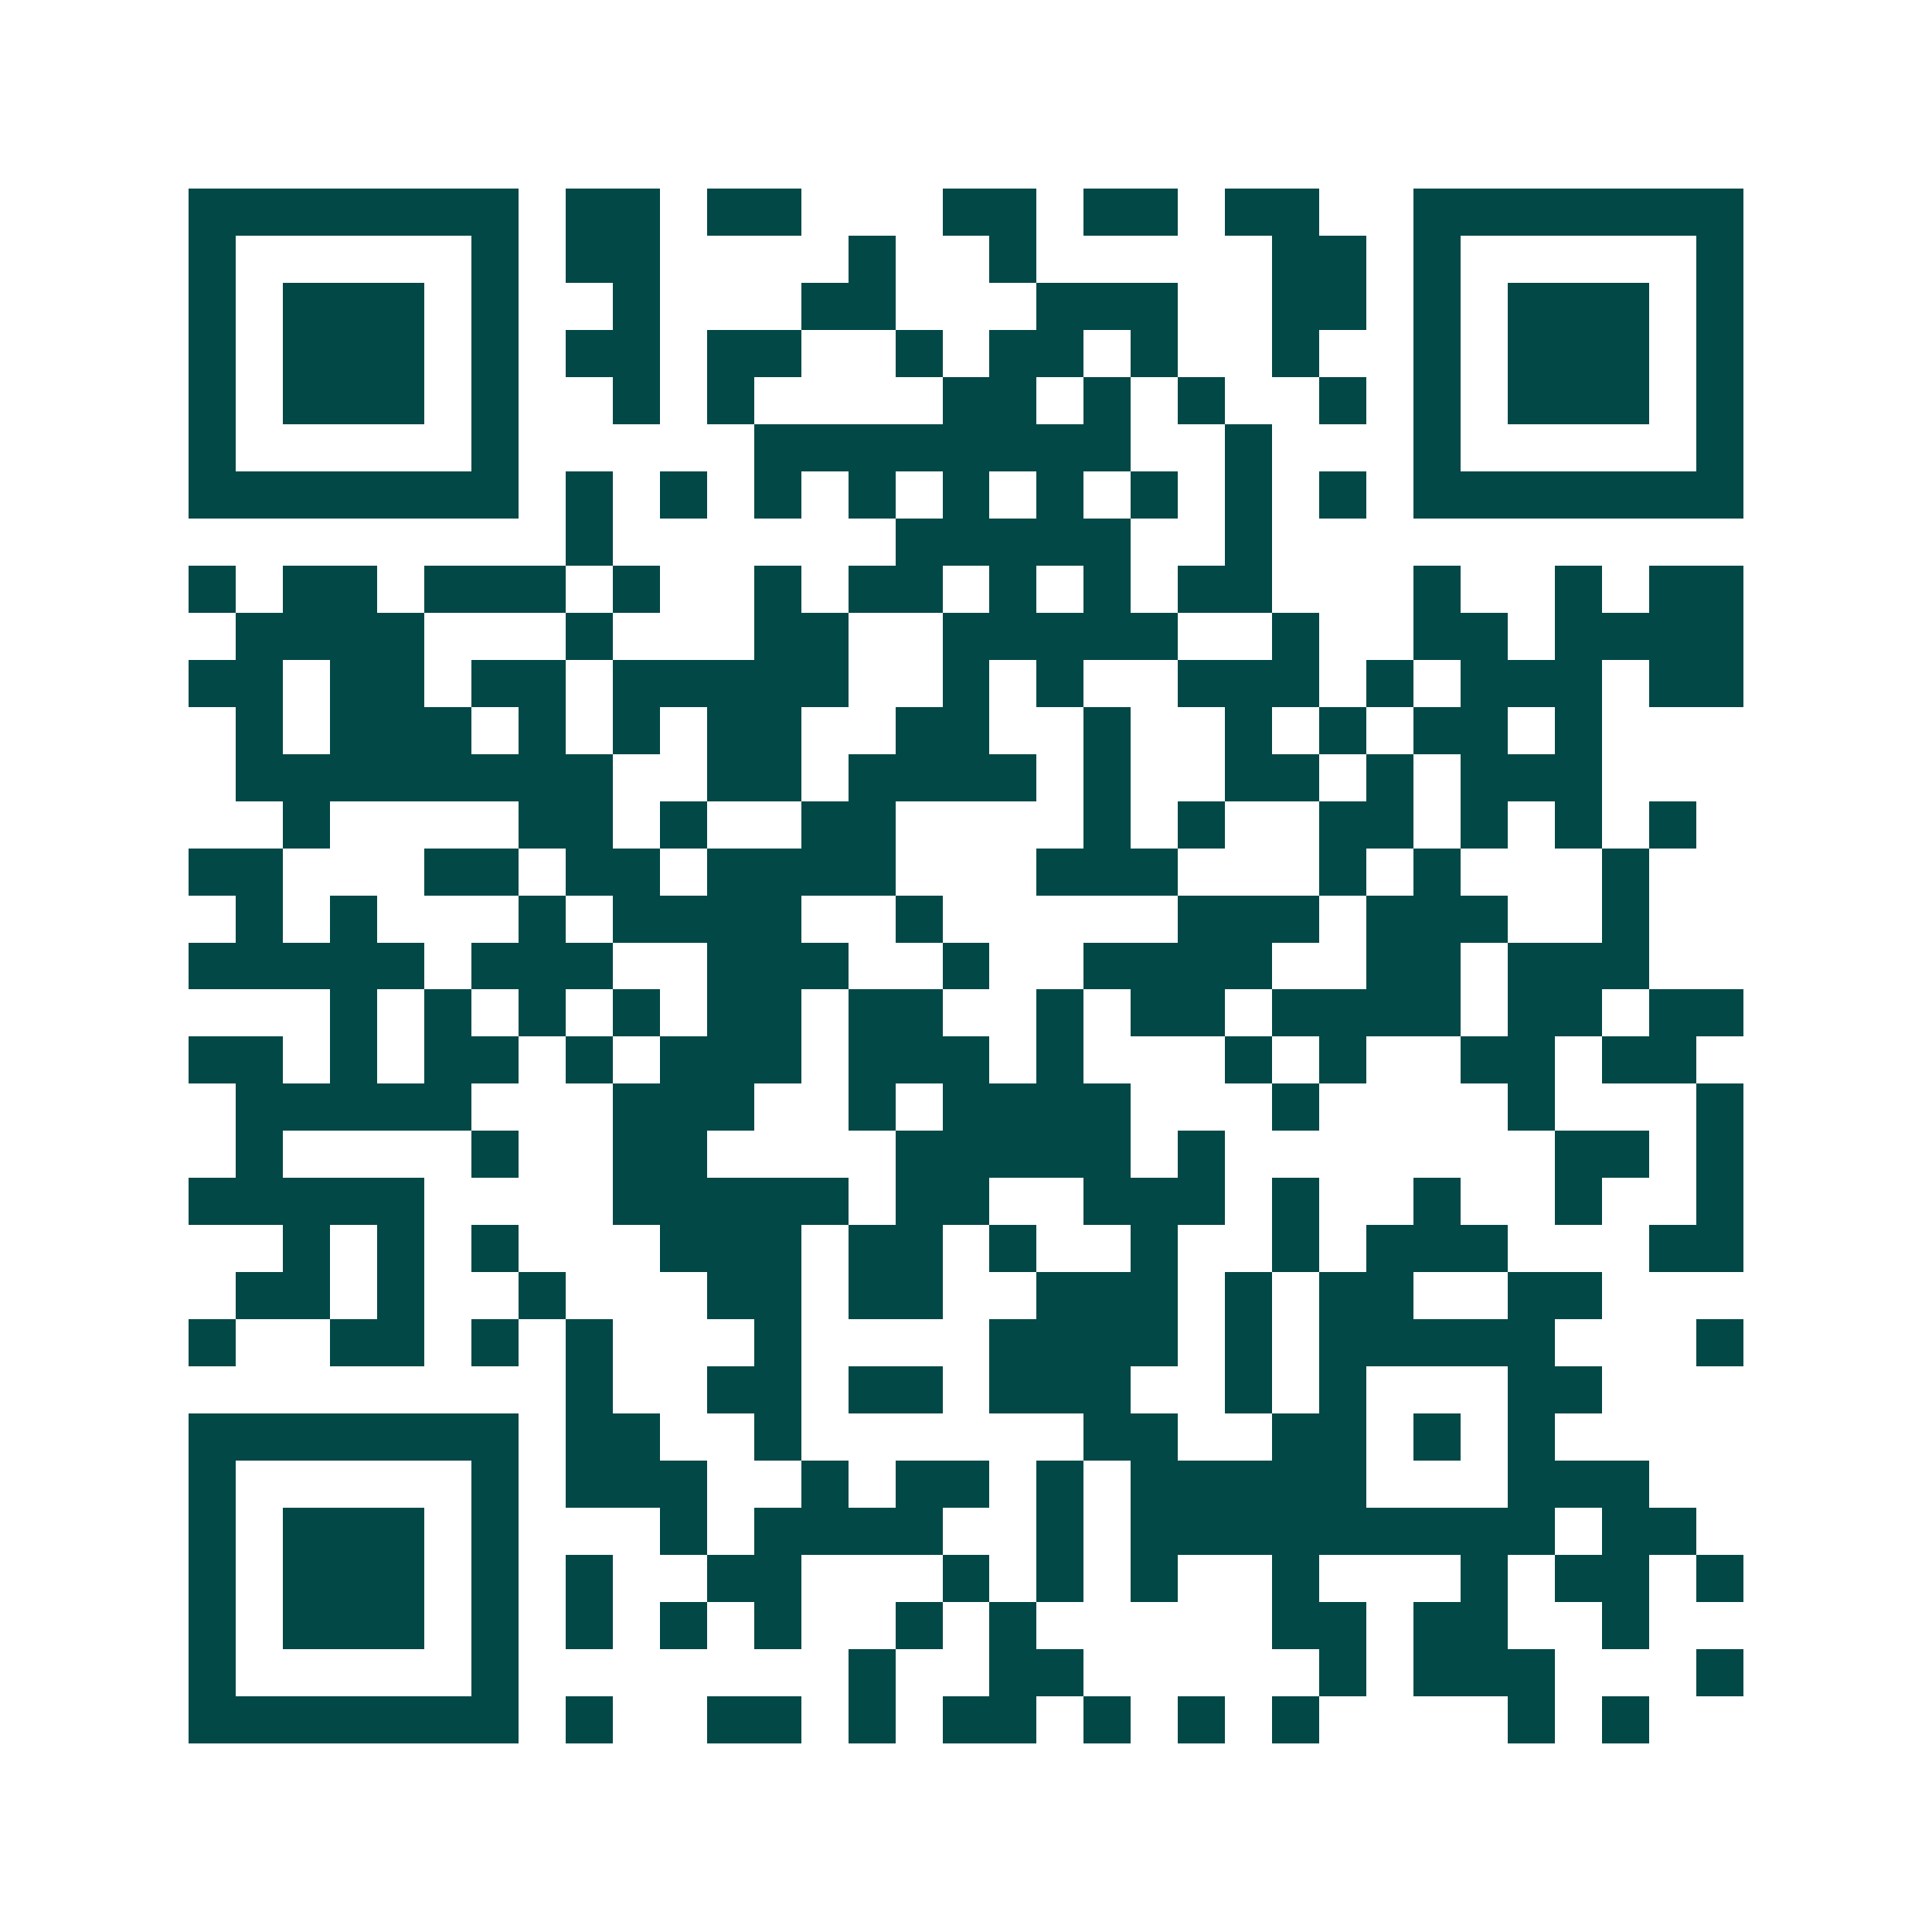 <svg xmlns="http://www.w3.org/2000/svg" width="200" height="200" viewBox="0 0 41 41" shape-rendering="crispEdges"><path fill="#ffffff" d="M0 0h41v41H0z"/><path stroke="#014847" d="M4 4.5h7m1 0h2m1 0h2m3 0h2m1 0h2m1 0h2m2 0h7M4 5.5h1m5 0h1m1 0h2m4 0h1m2 0h1m5 0h2m1 0h1m5 0h1M4 6.5h1m1 0h3m1 0h1m2 0h1m3 0h2m3 0h3m2 0h2m1 0h1m1 0h3m1 0h1M4 7.5h1m1 0h3m1 0h1m1 0h2m1 0h2m2 0h1m1 0h2m1 0h1m2 0h1m2 0h1m1 0h3m1 0h1M4 8.5h1m1 0h3m1 0h1m2 0h1m1 0h1m4 0h2m1 0h1m1 0h1m2 0h1m1 0h1m1 0h3m1 0h1M4 9.5h1m5 0h1m5 0h8m2 0h1m3 0h1m5 0h1M4 10.5h7m1 0h1m1 0h1m1 0h1m1 0h1m1 0h1m1 0h1m1 0h1m1 0h1m1 0h1m1 0h7M12 11.5h1m6 0h5m2 0h1M4 12.5h1m1 0h2m1 0h3m1 0h1m2 0h1m1 0h2m1 0h1m1 0h1m1 0h2m3 0h1m2 0h1m1 0h2M5 13.5h4m3 0h1m3 0h2m2 0h5m2 0h1m2 0h2m1 0h4M4 14.5h2m1 0h2m1 0h2m1 0h5m2 0h1m1 0h1m2 0h3m1 0h1m1 0h3m1 0h2M5 15.5h1m1 0h3m1 0h1m1 0h1m1 0h2m2 0h2m2 0h1m2 0h1m1 0h1m1 0h2m1 0h1M5 16.5h8m2 0h2m1 0h4m1 0h1m2 0h2m1 0h1m1 0h3M6 17.5h1m4 0h2m1 0h1m2 0h2m4 0h1m1 0h1m2 0h2m1 0h1m1 0h1m1 0h1M4 18.5h2m3 0h2m1 0h2m1 0h4m3 0h3m3 0h1m1 0h1m3 0h1M5 19.5h1m1 0h1m3 0h1m1 0h4m2 0h1m5 0h3m1 0h3m2 0h1M4 20.5h5m1 0h3m2 0h3m2 0h1m2 0h4m2 0h2m1 0h3M7 21.5h1m1 0h1m1 0h1m1 0h1m1 0h2m1 0h2m2 0h1m1 0h2m1 0h4m1 0h2m1 0h2M4 22.5h2m1 0h1m1 0h2m1 0h1m1 0h3m1 0h3m1 0h1m3 0h1m1 0h1m2 0h2m1 0h2M5 23.5h5m3 0h3m2 0h1m1 0h4m3 0h1m4 0h1m3 0h1M5 24.5h1m4 0h1m2 0h2m4 0h5m1 0h1m7 0h2m1 0h1M4 25.5h5m4 0h5m1 0h2m2 0h3m1 0h1m2 0h1m2 0h1m2 0h1M6 26.5h1m1 0h1m1 0h1m3 0h3m1 0h2m1 0h1m2 0h1m2 0h1m1 0h3m3 0h2M5 27.5h2m1 0h1m2 0h1m3 0h2m1 0h2m2 0h3m1 0h1m1 0h2m2 0h2M4 28.5h1m2 0h2m1 0h1m1 0h1m3 0h1m4 0h4m1 0h1m1 0h5m3 0h1M12 29.5h1m2 0h2m1 0h2m1 0h3m2 0h1m1 0h1m3 0h2M4 30.5h7m1 0h2m2 0h1m6 0h2m2 0h2m1 0h1m1 0h1M4 31.5h1m5 0h1m1 0h3m2 0h1m1 0h2m1 0h1m1 0h5m3 0h3M4 32.5h1m1 0h3m1 0h1m3 0h1m1 0h4m2 0h1m1 0h9m1 0h2M4 33.5h1m1 0h3m1 0h1m1 0h1m2 0h2m3 0h1m1 0h1m1 0h1m2 0h1m3 0h1m1 0h2m1 0h1M4 34.5h1m1 0h3m1 0h1m1 0h1m1 0h1m1 0h1m2 0h1m1 0h1m5 0h2m1 0h2m2 0h1M4 35.5h1m5 0h1m7 0h1m2 0h2m5 0h1m1 0h3m3 0h1M4 36.5h7m1 0h1m2 0h2m1 0h1m1 0h2m1 0h1m1 0h1m1 0h1m4 0h1m1 0h1"/></svg>
